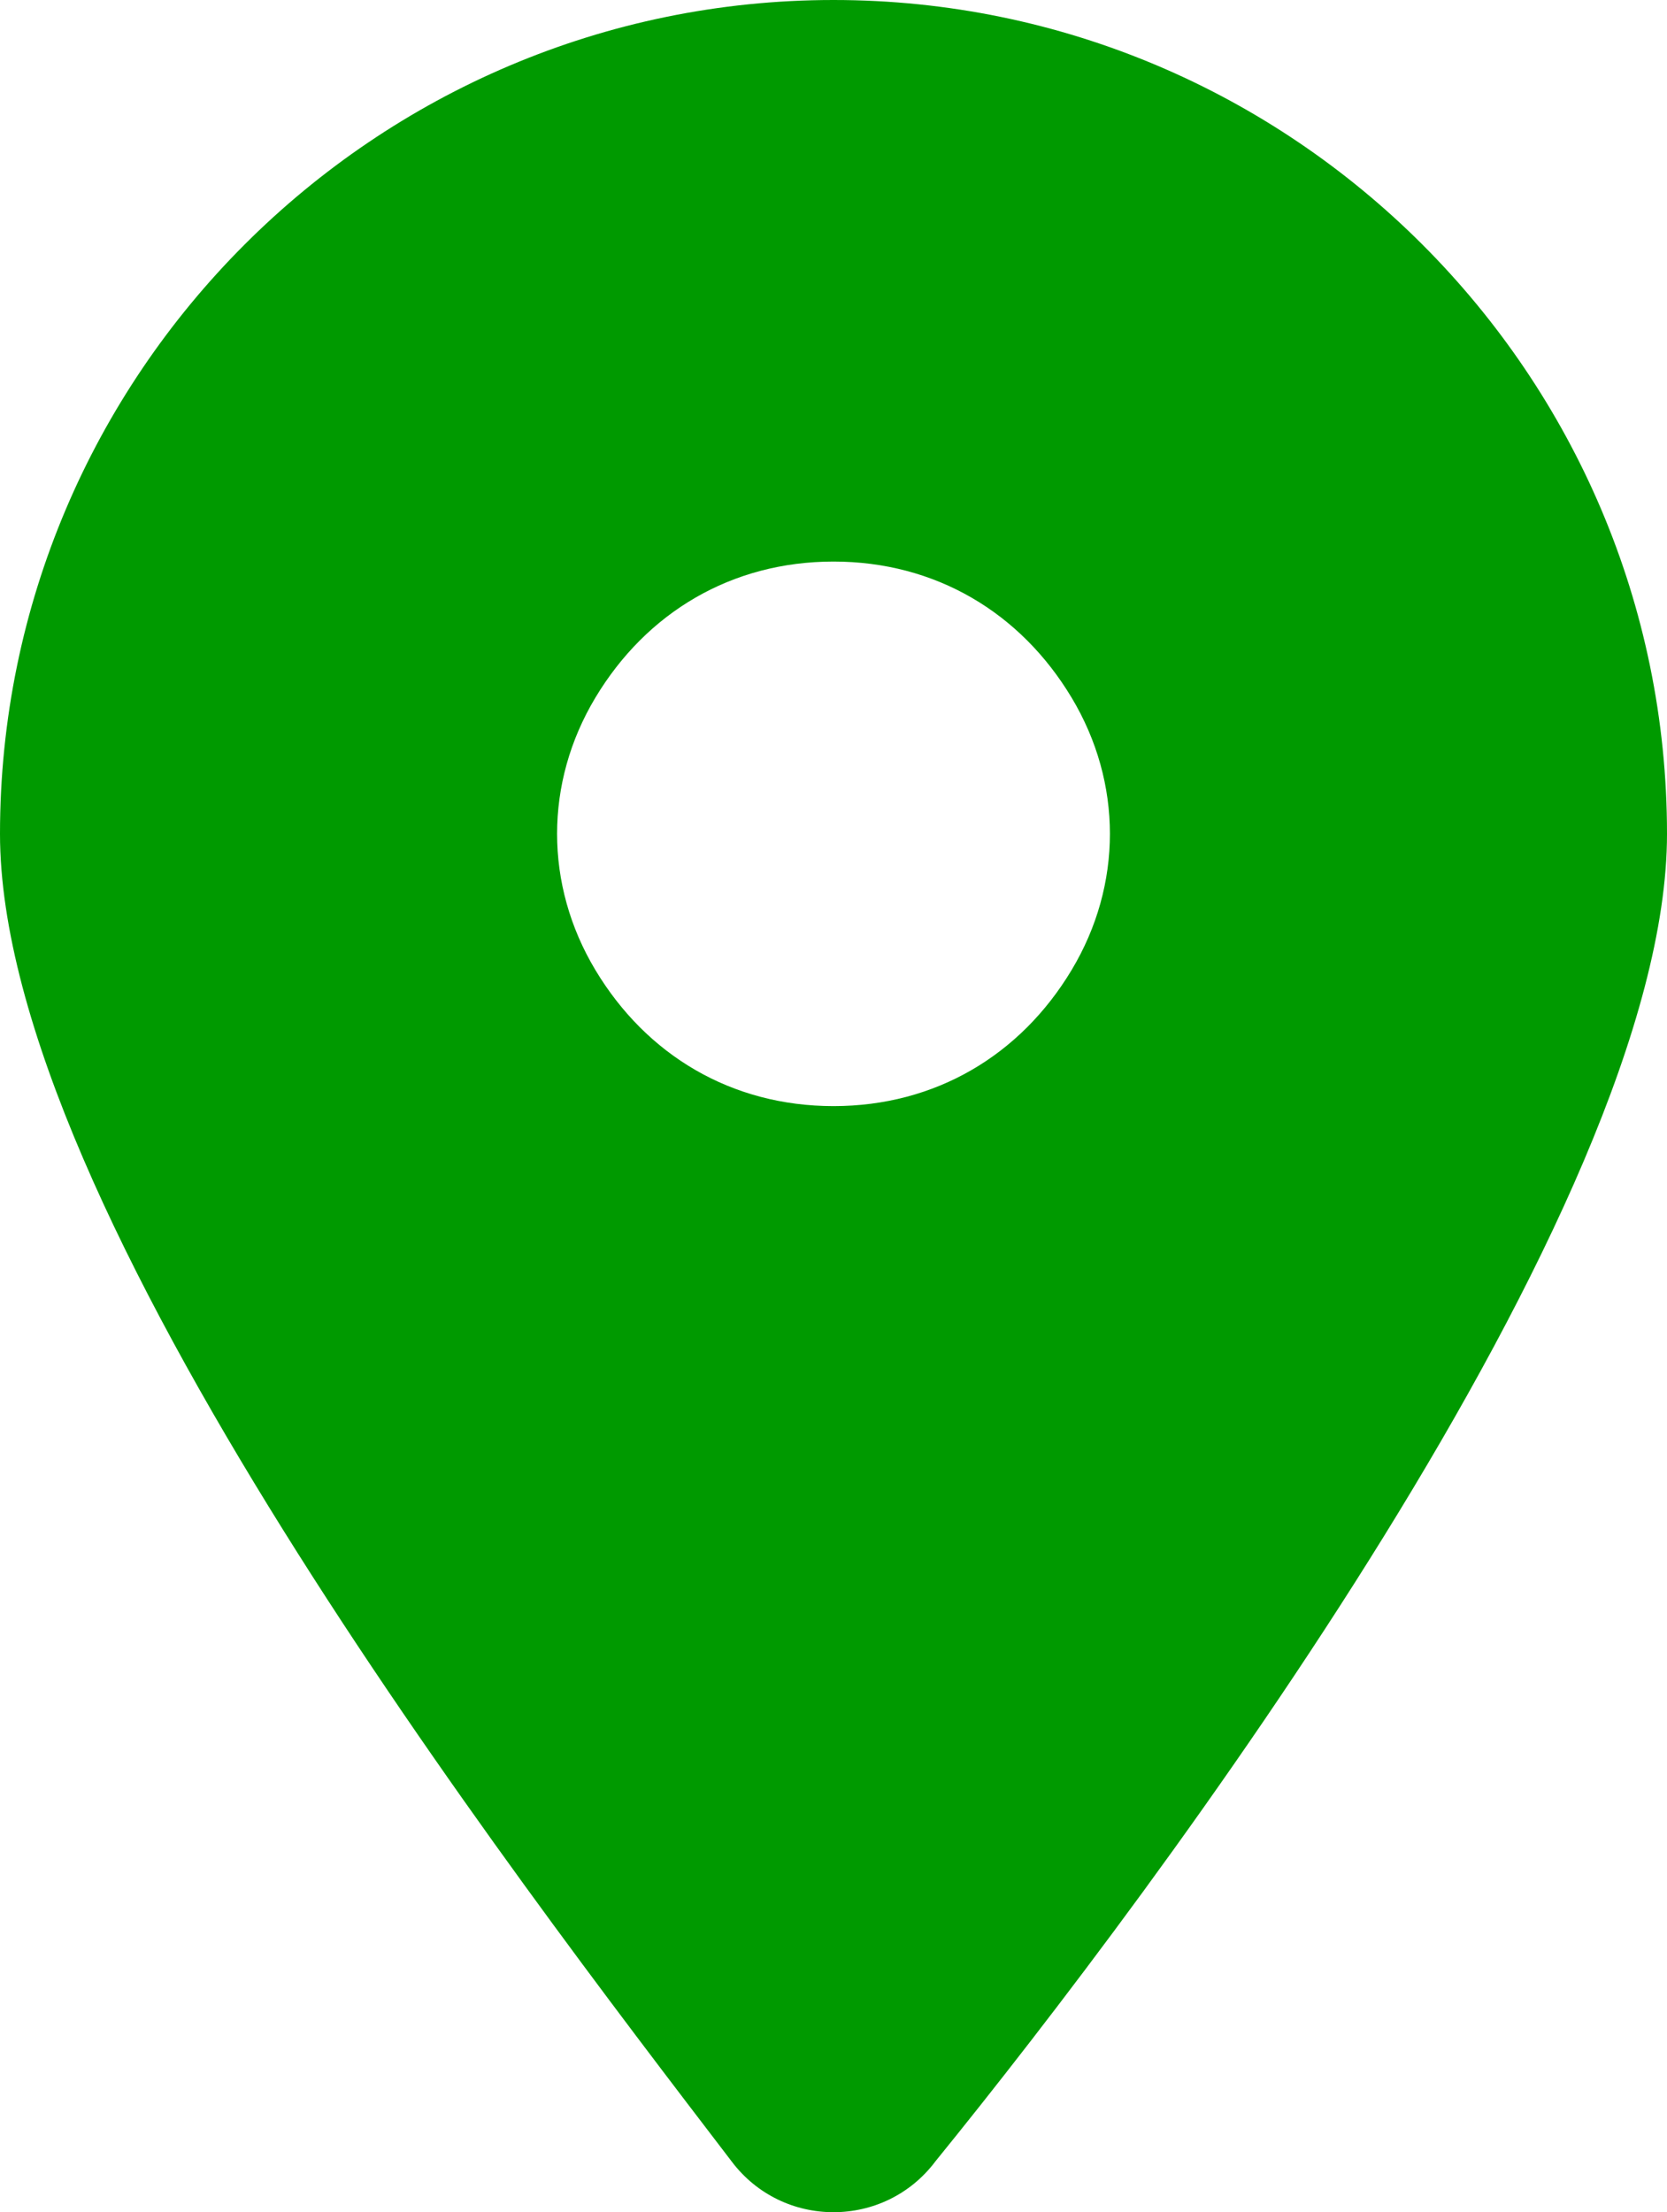 <?xml version="1.0" encoding="utf-8"?>
<!-- Generator: Adobe Illustrator 26.3.1, SVG Export Plug-In . SVG Version: 6.00 Build 0)  -->
<svg version="1.1" id="レイヤー_1" xmlns="http://www.w3.org/2000/svg" xmlns:xlink="http://www.w3.org/1999/xlink" x="0px"
	 y="0px" width="9.8px" height="13px" viewBox="0 0 9.8 13" style="enable-background:new 0 0 9.8 13;" xml:space="preserve">
<style type="text/css">
	.st0{enable-background:new    ;}
	.st1{fill:#009A00;}
</style>
<g class="st0">
	<path class="st1" d="M4.3,12.7C3,11,0,7.1,0,4.9C0,2.2,2.2,0,4.9,0s4.9,2.2,4.9,4.9c0,2.2-3,6.2-4.3,7.8
		C5.2,13.1,4.6,13.1,4.3,12.7z M3.5,4.1c-0.3,0.5-0.3,1.1,0,1.6c0.3,0.5,0.8,0.8,1.4,0.8S6,6.2,6.3,5.7s0.3-1.1,0-1.6
		S5.5,3.3,4.9,3.3S3.8,3.6,3.5,4.1z"/>
</g>
</svg>
